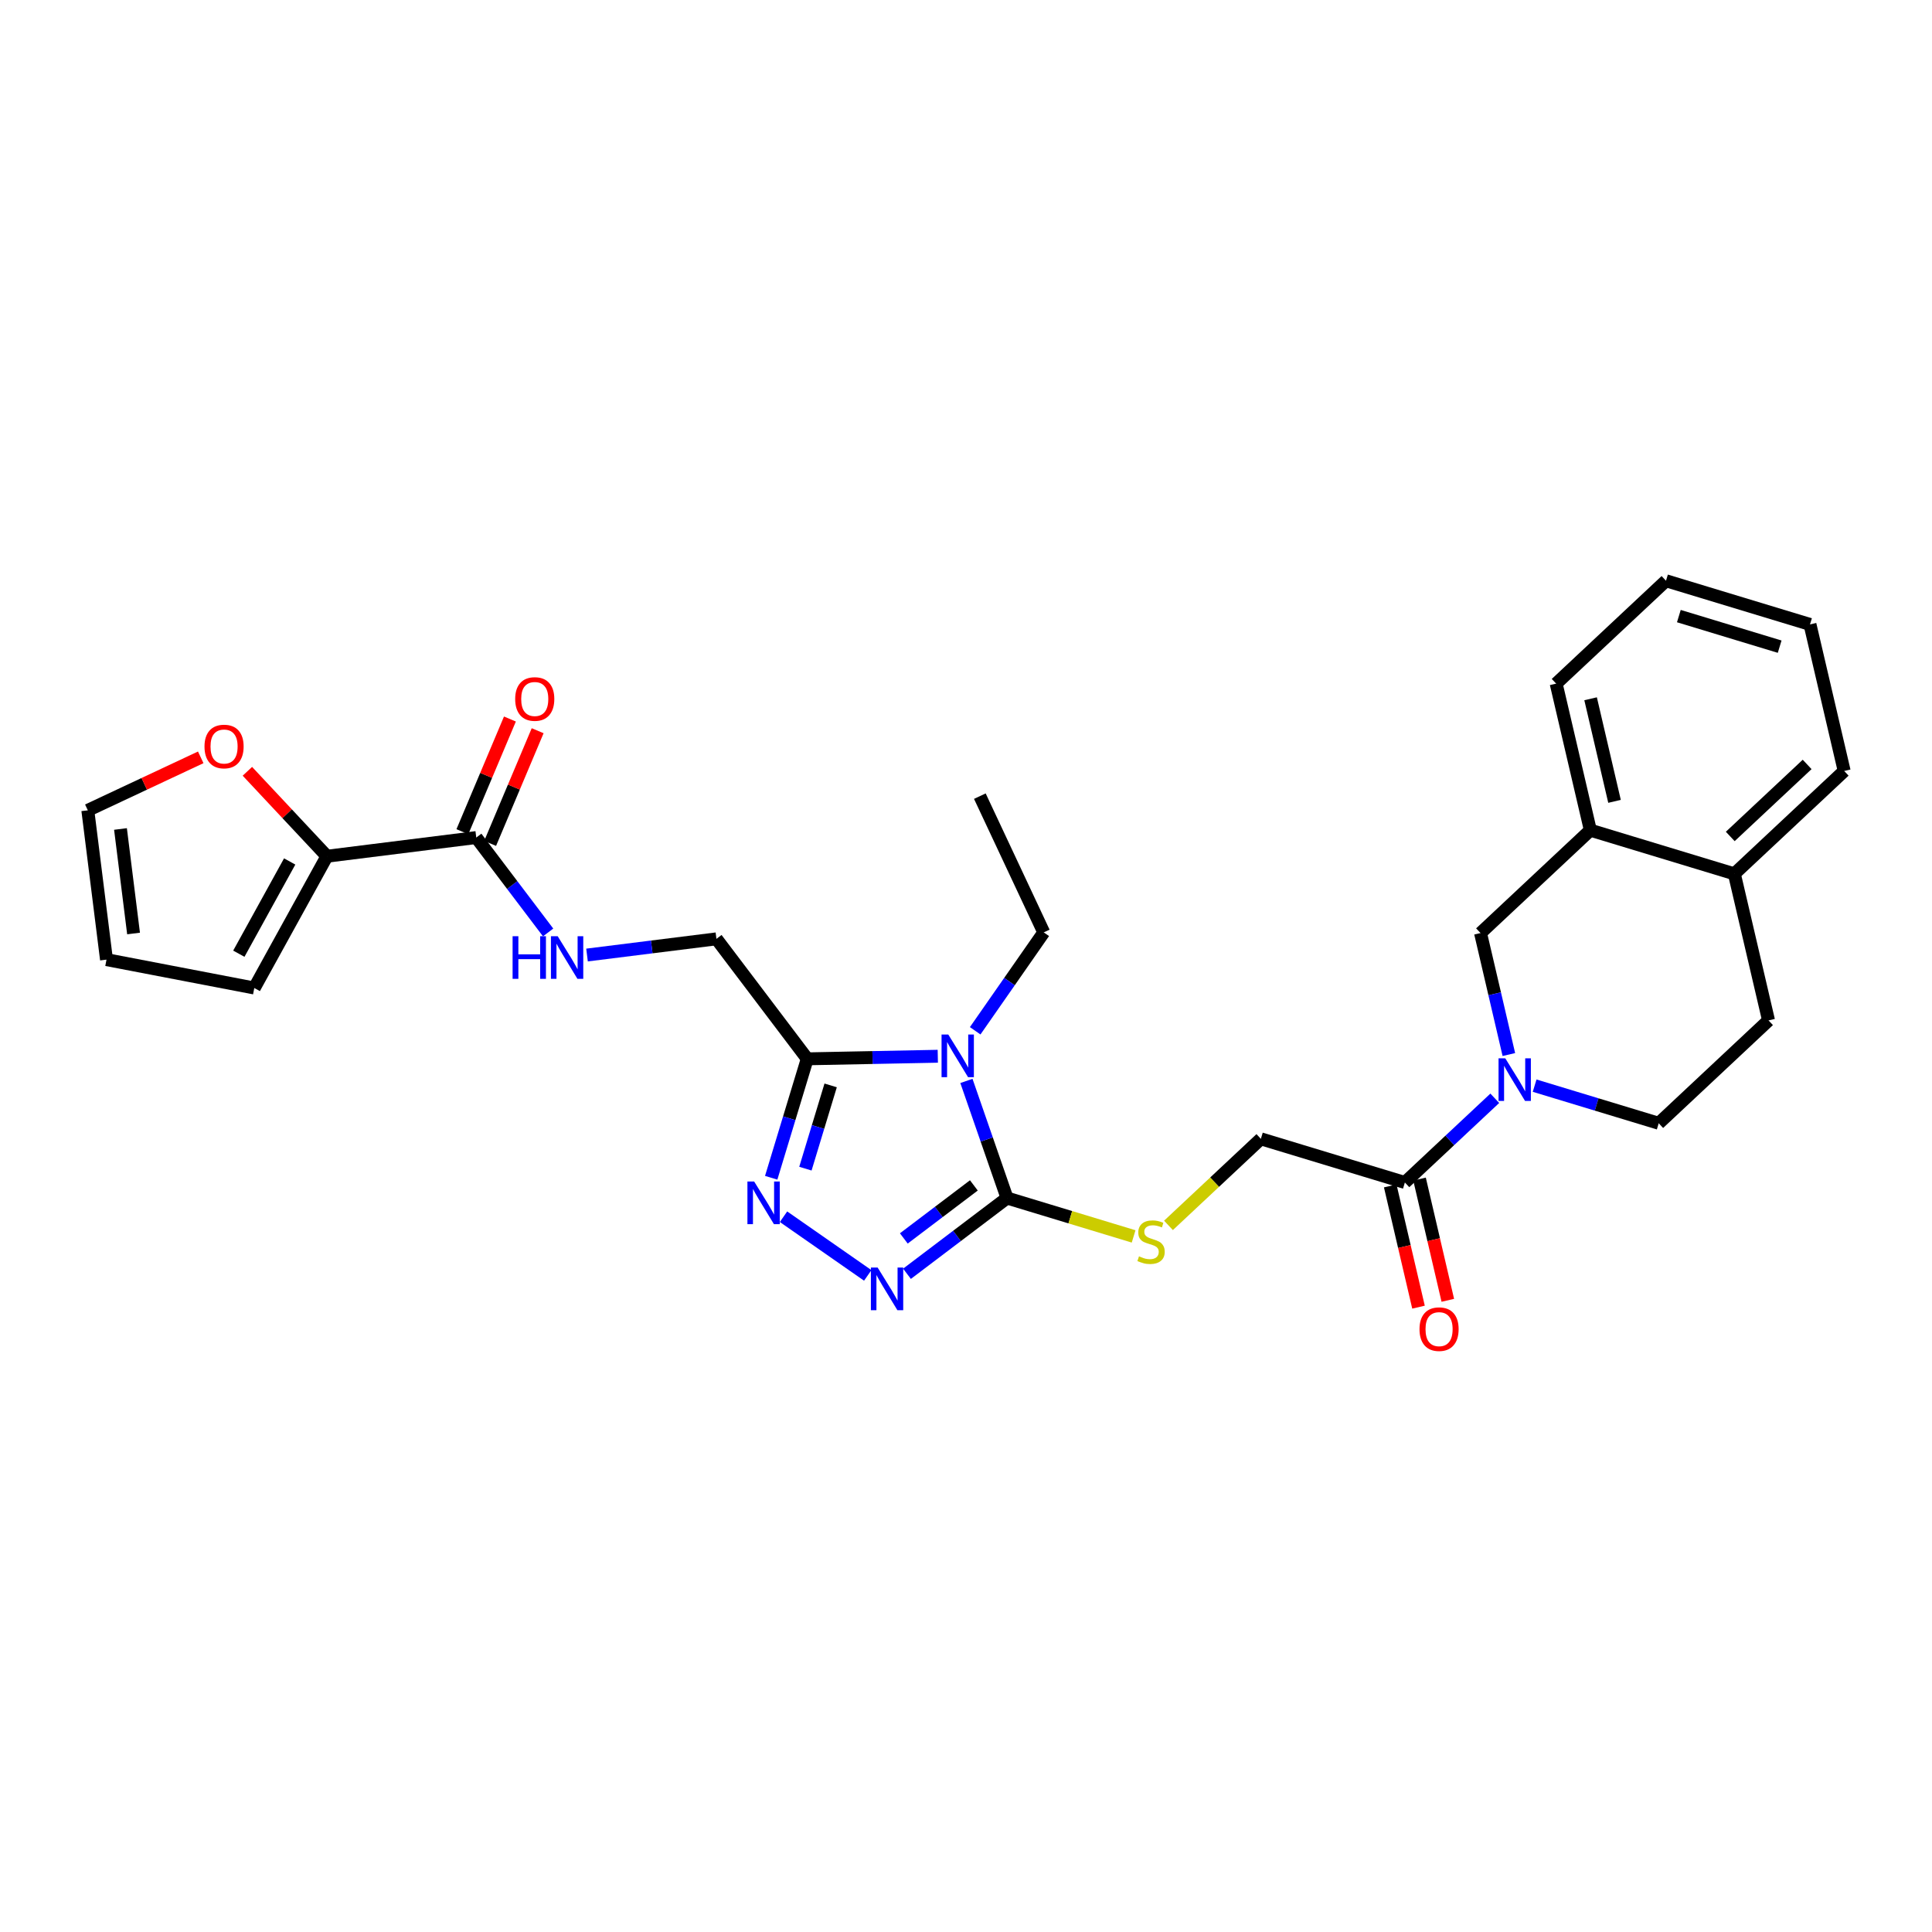 <?xml version='1.0' encoding='iso-8859-1'?>
<svg version='1.1' baseProfile='full'
              xmlns='http://www.w3.org/2000/svg'
                      xmlns:rdkit='http://www.rdkit.org/xml'
                      xmlns:xlink='http://www.w3.org/1999/xlink'
                  xml:space='preserve'
width='300px' height='300px' viewBox='0 0 300 300'>
<!-- END OF HEADER -->
<rect style='opacity:1.0;fill:#FFFFFF;stroke:none' width='300' height='300' x='0' y='0'> </rect>
<rect style='opacity:1.0;fill:#FFFFFF;stroke:none' width='300' height='300' x='0' y='0'> </rect>
<path class='bond-0 atom-0 atom-1' d='M 152.15,123.625 L 162.074,144.781' style='fill:none;fill-rule:evenodd;stroke:#000000;stroke-width:2.0px;stroke-linecap:butt;stroke-linejoin:miter;stroke-opacity:1' />
<path class='bond-1 atom-1 atom-2' d='M 162.074,144.781 L 156.75,152.42' style='fill:none;fill-rule:evenodd;stroke:#000000;stroke-width:2.0px;stroke-linecap:butt;stroke-linejoin:miter;stroke-opacity:1' />
<path class='bond-1 atom-1 atom-2' d='M 156.75,152.42 L 151.427,160.06' style='fill:none;fill-rule:evenodd;stroke:#0000FF;stroke-width:2.0px;stroke-linecap:butt;stroke-linejoin:miter;stroke-opacity:1' />
<path class='bond-2 atom-2 atom-3' d='M 145.62,164.014 L 135.486,164.214' style='fill:none;fill-rule:evenodd;stroke:#0000FF;stroke-width:2.0px;stroke-linecap:butt;stroke-linejoin:miter;stroke-opacity:1' />
<path class='bond-2 atom-2 atom-3' d='M 135.486,164.214 L 125.351,164.414' style='fill:none;fill-rule:evenodd;stroke:#000000;stroke-width:2.0px;stroke-linecap:butt;stroke-linejoin:miter;stroke-opacity:1' />
<path class='bond-29 atom-15 atom-2' d='M 156.372,186.03 L 153.218,176.938' style='fill:none;fill-rule:evenodd;stroke:#000000;stroke-width:2.0px;stroke-linecap:butt;stroke-linejoin:miter;stroke-opacity:1' />
<path class='bond-29 atom-15 atom-2' d='M 153.218,176.938 L 150.064,167.846' style='fill:none;fill-rule:evenodd;stroke:#0000FF;stroke-width:2.0px;stroke-linecap:butt;stroke-linejoin:miter;stroke-opacity:1' />
<path class='bond-3 atom-3 atom-4' d='M 125.351,164.414 L 111.246,145.784' style='fill:none;fill-rule:evenodd;stroke:#000000;stroke-width:2.0px;stroke-linecap:butt;stroke-linejoin:miter;stroke-opacity:1' />
<path class='bond-12 atom-3 atom-13' d='M 125.351,164.414 L 122.551,173.648' style='fill:none;fill-rule:evenodd;stroke:#000000;stroke-width:2.0px;stroke-linecap:butt;stroke-linejoin:miter;stroke-opacity:1' />
<path class='bond-12 atom-3 atom-13' d='M 122.551,173.648 L 119.751,182.883' style='fill:none;fill-rule:evenodd;stroke:#0000FF;stroke-width:2.0px;stroke-linecap:butt;stroke-linejoin:miter;stroke-opacity:1' />
<path class='bond-12 atom-3 atom-13' d='M 128.984,168.54 L 127.023,175.004' style='fill:none;fill-rule:evenodd;stroke:#000000;stroke-width:2.0px;stroke-linecap:butt;stroke-linejoin:miter;stroke-opacity:1' />
<path class='bond-12 atom-3 atom-13' d='M 127.023,175.004 L 125.063,181.469' style='fill:none;fill-rule:evenodd;stroke:#0000FF;stroke-width:2.0px;stroke-linecap:butt;stroke-linejoin:miter;stroke-opacity:1' />
<path class='bond-4 atom-4 atom-5' d='M 111.246,145.784 L 101.2,147.04' style='fill:none;fill-rule:evenodd;stroke:#000000;stroke-width:2.0px;stroke-linecap:butt;stroke-linejoin:miter;stroke-opacity:1' />
<path class='bond-4 atom-4 atom-5' d='M 101.2,147.04 L 91.153,148.297' style='fill:none;fill-rule:evenodd;stroke:#0000FF;stroke-width:2.0px;stroke-linecap:butt;stroke-linejoin:miter;stroke-opacity:1' />
<path class='bond-5 atom-5 atom-6' d='M 85.112,144.791 L 79.533,137.423' style='fill:none;fill-rule:evenodd;stroke:#0000FF;stroke-width:2.0px;stroke-linecap:butt;stroke-linejoin:miter;stroke-opacity:1' />
<path class='bond-5 atom-5 atom-6' d='M 79.533,137.423 L 73.954,130.054' style='fill:none;fill-rule:evenodd;stroke:#000000;stroke-width:2.0px;stroke-linecap:butt;stroke-linejoin:miter;stroke-opacity:1' />
<path class='bond-6 atom-6 atom-7' d='M 76.107,130.962 L 79.797,122.214' style='fill:none;fill-rule:evenodd;stroke:#000000;stroke-width:2.0px;stroke-linecap:butt;stroke-linejoin:miter;stroke-opacity:1' />
<path class='bond-6 atom-6 atom-7' d='M 79.797,122.214 L 83.487,113.465' style='fill:none;fill-rule:evenodd;stroke:#FF0000;stroke-width:2.0px;stroke-linecap:butt;stroke-linejoin:miter;stroke-opacity:1' />
<path class='bond-6 atom-6 atom-7' d='M 71.801,129.146 L 75.491,120.397' style='fill:none;fill-rule:evenodd;stroke:#000000;stroke-width:2.0px;stroke-linecap:butt;stroke-linejoin:miter;stroke-opacity:1' />
<path class='bond-6 atom-6 atom-7' d='M 75.491,120.397 L 79.181,111.649' style='fill:none;fill-rule:evenodd;stroke:#FF0000;stroke-width:2.0px;stroke-linecap:butt;stroke-linejoin:miter;stroke-opacity:1' />
<path class='bond-7 atom-6 atom-8' d='M 73.954,130.054 L 50.767,132.955' style='fill:none;fill-rule:evenodd;stroke:#000000;stroke-width:2.0px;stroke-linecap:butt;stroke-linejoin:miter;stroke-opacity:1' />
<path class='bond-8 atom-8 atom-9' d='M 50.767,132.955 L 39.485,153.418' style='fill:none;fill-rule:evenodd;stroke:#000000;stroke-width:2.0px;stroke-linecap:butt;stroke-linejoin:miter;stroke-opacity:1' />
<path class='bond-8 atom-8 atom-9' d='M 44.982,133.768 L 37.085,148.092' style='fill:none;fill-rule:evenodd;stroke:#000000;stroke-width:2.0px;stroke-linecap:butt;stroke-linejoin:miter;stroke-opacity:1' />
<path class='bond-31 atom-12 atom-8' d='M 38.414,119.767 L 44.591,126.361' style='fill:none;fill-rule:evenodd;stroke:#FF0000;stroke-width:2.0px;stroke-linecap:butt;stroke-linejoin:miter;stroke-opacity:1' />
<path class='bond-31 atom-12 atom-8' d='M 44.591,126.361 L 50.767,132.955' style='fill:none;fill-rule:evenodd;stroke:#000000;stroke-width:2.0px;stroke-linecap:butt;stroke-linejoin:miter;stroke-opacity:1' />
<path class='bond-9 atom-9 atom-10' d='M 39.485,153.418 L 16.537,149.011' style='fill:none;fill-rule:evenodd;stroke:#000000;stroke-width:2.0px;stroke-linecap:butt;stroke-linejoin:miter;stroke-opacity:1' />
<path class='bond-10 atom-10 atom-11' d='M 16.537,149.011 L 13.636,125.825' style='fill:none;fill-rule:evenodd;stroke:#000000;stroke-width:2.0px;stroke-linecap:butt;stroke-linejoin:miter;stroke-opacity:1' />
<path class='bond-10 atom-10 atom-11' d='M 20.739,144.953 L 18.709,128.723' style='fill:none;fill-rule:evenodd;stroke:#000000;stroke-width:2.0px;stroke-linecap:butt;stroke-linejoin:miter;stroke-opacity:1' />
<path class='bond-11 atom-11 atom-12' d='M 13.636,125.825 L 22.403,121.712' style='fill:none;fill-rule:evenodd;stroke:#000000;stroke-width:2.0px;stroke-linecap:butt;stroke-linejoin:miter;stroke-opacity:1' />
<path class='bond-11 atom-11 atom-12' d='M 22.403,121.712 L 31.17,117.6' style='fill:none;fill-rule:evenodd;stroke:#FF0000;stroke-width:2.0px;stroke-linecap:butt;stroke-linejoin:miter;stroke-opacity:1' />
<path class='bond-13 atom-13 atom-14' d='M 121.664,188.931 L 134.742,198.045' style='fill:none;fill-rule:evenodd;stroke:#0000FF;stroke-width:2.0px;stroke-linecap:butt;stroke-linejoin:miter;stroke-opacity:1' />
<path class='bond-14 atom-14 atom-15' d='M 140.836,197.793 L 148.604,191.911' style='fill:none;fill-rule:evenodd;stroke:#0000FF;stroke-width:2.0px;stroke-linecap:butt;stroke-linejoin:miter;stroke-opacity:1' />
<path class='bond-14 atom-14 atom-15' d='M 148.604,191.911 L 156.372,186.03' style='fill:none;fill-rule:evenodd;stroke:#000000;stroke-width:2.0px;stroke-linecap:butt;stroke-linejoin:miter;stroke-opacity:1' />
<path class='bond-14 atom-14 atom-15' d='M 140.345,192.302 L 145.783,188.185' style='fill:none;fill-rule:evenodd;stroke:#0000FF;stroke-width:2.0px;stroke-linecap:butt;stroke-linejoin:miter;stroke-opacity:1' />
<path class='bond-14 atom-14 atom-15' d='M 145.783,188.185 L 151.221,184.068' style='fill:none;fill-rule:evenodd;stroke:#000000;stroke-width:2.0px;stroke-linecap:butt;stroke-linejoin:miter;stroke-opacity:1' />
<path class='bond-15 atom-15 atom-16' d='M 156.372,186.03 L 166.2,189.01' style='fill:none;fill-rule:evenodd;stroke:#000000;stroke-width:2.0px;stroke-linecap:butt;stroke-linejoin:miter;stroke-opacity:1' />
<path class='bond-15 atom-15 atom-16' d='M 166.2,189.01 L 176.028,191.99' style='fill:none;fill-rule:evenodd;stroke:#CCCC00;stroke-width:2.0px;stroke-linecap:butt;stroke-linejoin:miter;stroke-opacity:1' />
<path class='bond-16 atom-16 atom-17' d='M 181.44,190.276 L 188.614,183.556' style='fill:none;fill-rule:evenodd;stroke:#CCCC00;stroke-width:2.0px;stroke-linecap:butt;stroke-linejoin:miter;stroke-opacity:1' />
<path class='bond-16 atom-16 atom-17' d='M 188.614,183.556 L 195.787,176.836' style='fill:none;fill-rule:evenodd;stroke:#000000;stroke-width:2.0px;stroke-linecap:butt;stroke-linejoin:miter;stroke-opacity:1' />
<path class='bond-17 atom-17 atom-18' d='M 195.787,176.836 L 218.149,183.617' style='fill:none;fill-rule:evenodd;stroke:#000000;stroke-width:2.0px;stroke-linecap:butt;stroke-linejoin:miter;stroke-opacity:1' />
<path class='bond-18 atom-18 atom-19' d='M 215.874,184.148 L 218.069,193.561' style='fill:none;fill-rule:evenodd;stroke:#000000;stroke-width:2.0px;stroke-linecap:butt;stroke-linejoin:miter;stroke-opacity:1' />
<path class='bond-18 atom-18 atom-19' d='M 218.069,193.561 L 220.265,202.974' style='fill:none;fill-rule:evenodd;stroke:#FF0000;stroke-width:2.0px;stroke-linecap:butt;stroke-linejoin:miter;stroke-opacity:1' />
<path class='bond-18 atom-18 atom-19' d='M 220.425,183.086 L 222.621,192.499' style='fill:none;fill-rule:evenodd;stroke:#000000;stroke-width:2.0px;stroke-linecap:butt;stroke-linejoin:miter;stroke-opacity:1' />
<path class='bond-18 atom-18 atom-19' d='M 222.621,192.499 L 224.816,201.912' style='fill:none;fill-rule:evenodd;stroke:#FF0000;stroke-width:2.0px;stroke-linecap:butt;stroke-linejoin:miter;stroke-opacity:1' />
<path class='bond-19 atom-18 atom-20' d='M 218.149,183.617 L 225.129,177.078' style='fill:none;fill-rule:evenodd;stroke:#000000;stroke-width:2.0px;stroke-linecap:butt;stroke-linejoin:miter;stroke-opacity:1' />
<path class='bond-19 atom-18 atom-20' d='M 225.129,177.078 L 232.109,170.54' style='fill:none;fill-rule:evenodd;stroke:#0000FF;stroke-width:2.0px;stroke-linecap:butt;stroke-linejoin:miter;stroke-opacity:1' />
<path class='bond-20 atom-20 atom-21' d='M 238.297,168.58 L 247.931,171.501' style='fill:none;fill-rule:evenodd;stroke:#0000FF;stroke-width:2.0px;stroke-linecap:butt;stroke-linejoin:miter;stroke-opacity:1' />
<path class='bond-20 atom-20 atom-21' d='M 247.931,171.501 L 257.565,174.423' style='fill:none;fill-rule:evenodd;stroke:#000000;stroke-width:2.0px;stroke-linecap:butt;stroke-linejoin:miter;stroke-opacity:1' />
<path class='bond-30 atom-29 atom-20' d='M 229.895,144.885 L 232.095,154.317' style='fill:none;fill-rule:evenodd;stroke:#000000;stroke-width:2.0px;stroke-linecap:butt;stroke-linejoin:miter;stroke-opacity:1' />
<path class='bond-30 atom-29 atom-20' d='M 232.095,154.317 L 234.295,163.748' style='fill:none;fill-rule:evenodd;stroke:#0000FF;stroke-width:2.0px;stroke-linecap:butt;stroke-linejoin:miter;stroke-opacity:1' />
<path class='bond-21 atom-21 atom-22' d='M 257.565,174.423 L 274.618,158.447' style='fill:none;fill-rule:evenodd;stroke:#000000;stroke-width:2.0px;stroke-linecap:butt;stroke-linejoin:miter;stroke-opacity:1' />
<path class='bond-22 atom-22 atom-23' d='M 274.618,158.447 L 269.31,135.691' style='fill:none;fill-rule:evenodd;stroke:#000000;stroke-width:2.0px;stroke-linecap:butt;stroke-linejoin:miter;stroke-opacity:1' />
<path class='bond-23 atom-23 atom-24' d='M 269.31,135.691 L 286.364,119.715' style='fill:none;fill-rule:evenodd;stroke:#000000;stroke-width:2.0px;stroke-linecap:butt;stroke-linejoin:miter;stroke-opacity:1' />
<path class='bond-23 atom-23 atom-24' d='M 268.673,129.884 L 280.611,118.701' style='fill:none;fill-rule:evenodd;stroke:#000000;stroke-width:2.0px;stroke-linecap:butt;stroke-linejoin:miter;stroke-opacity:1' />
<path class='bond-32 atom-28 atom-23' d='M 246.948,128.91 L 269.31,135.691' style='fill:none;fill-rule:evenodd;stroke:#000000;stroke-width:2.0px;stroke-linecap:butt;stroke-linejoin:miter;stroke-opacity:1' />
<path class='bond-24 atom-24 atom-25' d='M 286.364,119.715 L 281.055,96.959' style='fill:none;fill-rule:evenodd;stroke:#000000;stroke-width:2.0px;stroke-linecap:butt;stroke-linejoin:miter;stroke-opacity:1' />
<path class='bond-25 atom-25 atom-26' d='M 281.055,96.959 L 258.694,90.178' style='fill:none;fill-rule:evenodd;stroke:#000000;stroke-width:2.0px;stroke-linecap:butt;stroke-linejoin:miter;stroke-opacity:1' />
<path class='bond-25 atom-25 atom-26' d='M 276.345,100.414 L 260.692,95.667' style='fill:none;fill-rule:evenodd;stroke:#000000;stroke-width:2.0px;stroke-linecap:butt;stroke-linejoin:miter;stroke-opacity:1' />
<path class='bond-26 atom-26 atom-27' d='M 258.694,90.178 L 241.64,106.153' style='fill:none;fill-rule:evenodd;stroke:#000000;stroke-width:2.0px;stroke-linecap:butt;stroke-linejoin:miter;stroke-opacity:1' />
<path class='bond-27 atom-27 atom-28' d='M 241.64,106.153 L 246.948,128.91' style='fill:none;fill-rule:evenodd;stroke:#000000;stroke-width:2.0px;stroke-linecap:butt;stroke-linejoin:miter;stroke-opacity:1' />
<path class='bond-27 atom-27 atom-28' d='M 246.987,108.505 L 250.703,124.434' style='fill:none;fill-rule:evenodd;stroke:#000000;stroke-width:2.0px;stroke-linecap:butt;stroke-linejoin:miter;stroke-opacity:1' />
<path class='bond-28 atom-28 atom-29' d='M 246.948,128.91 L 229.895,144.885' style='fill:none;fill-rule:evenodd;stroke:#000000;stroke-width:2.0px;stroke-linecap:butt;stroke-linejoin:miter;stroke-opacity:1' />
<path  class='atom-2' d='M 147.251 160.644
L 149.42 164.149
Q 149.635 164.495, 149.981 165.121
Q 150.326 165.747, 150.345 165.785
L 150.345 160.644
L 151.224 160.644
L 151.224 167.262
L 150.317 167.262
L 147.99 163.429
Q 147.719 162.981, 147.429 162.467
Q 147.149 161.953, 147.064 161.794
L 147.064 167.262
L 146.204 167.262
L 146.204 160.644
L 147.251 160.644
' fill='#0000FF'/>
<path  class='atom-5' d='M 79.596 145.375
L 80.493 145.375
L 80.493 148.189
L 83.876 148.189
L 83.876 145.375
L 84.774 145.375
L 84.774 151.993
L 83.876 151.993
L 83.876 148.937
L 80.493 148.937
L 80.493 151.993
L 79.596 151.993
L 79.596 145.375
' fill='#0000FF'/>
<path  class='atom-5' d='M 86.597 145.375
L 88.765 148.88
Q 88.98 149.226, 89.326 149.853
Q 89.672 150.479, 89.69 150.516
L 89.69 145.375
L 90.569 145.375
L 90.569 151.993
L 89.662 151.993
L 87.335 148.161
Q 87.064 147.712, 86.774 147.198
Q 86.494 146.684, 86.409 146.525
L 86.409 151.993
L 85.55 151.993
L 85.55 145.375
L 86.597 145.375
' fill='#0000FF'/>
<path  class='atom-7' d='M 79.998 108.542
Q 79.998 106.953, 80.783 106.065
Q 81.568 105.177, 83.035 105.177
Q 84.503 105.177, 85.288 106.065
Q 86.073 106.953, 86.073 108.542
Q 86.073 110.15, 85.279 111.066
Q 84.484 111.973, 83.035 111.973
Q 81.577 111.973, 80.783 111.066
Q 79.998 110.159, 79.998 108.542
M 83.035 111.225
Q 84.045 111.225, 84.587 110.552
Q 85.138 109.87, 85.138 108.542
Q 85.138 107.243, 84.587 106.589
Q 84.045 105.925, 83.035 105.925
Q 82.026 105.925, 81.475 106.579
Q 80.932 107.234, 80.932 108.542
Q 80.932 109.879, 81.475 110.552
Q 82.026 111.225, 83.035 111.225
' fill='#FF0000'/>
<path  class='atom-12' d='M 31.754 115.92
Q 31.754 114.331, 32.539 113.443
Q 33.325 112.555, 34.792 112.555
Q 36.259 112.555, 37.045 113.443
Q 37.83 114.331, 37.83 115.92
Q 37.83 117.527, 37.035 118.443
Q 36.241 119.35, 34.792 119.35
Q 33.334 119.35, 32.539 118.443
Q 31.754 117.537, 31.754 115.92
M 34.792 118.602
Q 35.801 118.602, 36.343 117.929
Q 36.895 117.247, 36.895 115.92
Q 36.895 114.621, 36.343 113.966
Q 35.801 113.303, 34.792 113.303
Q 33.782 113.303, 33.231 113.957
Q 32.689 114.611, 32.689 115.92
Q 32.689 117.256, 33.231 117.929
Q 33.782 118.602, 34.792 118.602
' fill='#FF0000'/>
<path  class='atom-13' d='M 117.107 183.467
L 119.276 186.972
Q 119.491 187.318, 119.837 187.944
Q 120.182 188.57, 120.201 188.608
L 120.201 183.467
L 121.08 183.467
L 121.08 190.084
L 120.173 190.084
L 117.846 186.252
Q 117.575 185.804, 117.285 185.289
Q 117.004 184.775, 116.92 184.616
L 116.92 190.084
L 116.06 190.084
L 116.06 183.467
L 117.107 183.467
' fill='#0000FF'/>
<path  class='atom-14' d='M 136.279 196.826
L 138.448 200.331
Q 138.663 200.677, 139.008 201.303
Q 139.354 201.93, 139.373 201.967
L 139.373 196.826
L 140.252 196.826
L 140.252 203.444
L 139.345 203.444
L 137.018 199.612
Q 136.747 199.163, 136.457 198.649
Q 136.176 198.135, 136.092 197.976
L 136.092 203.444
L 135.232 203.444
L 135.232 196.826
L 136.279 196.826
' fill='#0000FF'/>
<path  class='atom-16' d='M 176.864 195.082
Q 176.939 195.11, 177.248 195.241
Q 177.556 195.372, 177.893 195.456
Q 178.238 195.531, 178.575 195.531
Q 179.201 195.531, 179.566 195.232
Q 179.93 194.923, 179.93 194.391
Q 179.93 194.026, 179.743 193.802
Q 179.566 193.577, 179.285 193.456
Q 179.005 193.334, 178.538 193.194
Q 177.949 193.017, 177.594 192.848
Q 177.248 192.68, 176.995 192.325
Q 176.752 191.97, 176.752 191.372
Q 176.752 190.54, 177.313 190.026
Q 177.883 189.511, 179.005 189.511
Q 179.771 189.511, 180.641 189.876
L 180.426 190.596
Q 179.631 190.269, 179.033 190.269
Q 178.388 190.269, 178.033 190.54
Q 177.678 190.801, 177.687 191.259
Q 177.687 191.615, 177.865 191.83
Q 178.052 192.045, 178.313 192.166
Q 178.584 192.288, 179.033 192.428
Q 179.631 192.615, 179.986 192.802
Q 180.342 192.989, 180.594 193.372
Q 180.856 193.746, 180.856 194.391
Q 180.856 195.307, 180.239 195.802
Q 179.631 196.288, 178.612 196.288
Q 178.024 196.288, 177.575 196.157
Q 177.136 196.036, 176.612 195.821
L 176.864 195.082
' fill='#CCCC00'/>
<path  class='atom-19' d='M 220.42 206.392
Q 220.42 204.803, 221.205 203.915
Q 221.99 203.027, 223.458 203.027
Q 224.925 203.027, 225.71 203.915
Q 226.495 204.803, 226.495 206.392
Q 226.495 208, 225.701 208.916
Q 224.906 209.822, 223.458 209.822
Q 221.999 209.822, 221.205 208.916
Q 220.42 208.009, 220.42 206.392
M 223.458 209.075
Q 224.467 209.075, 225.009 208.402
Q 225.561 207.719, 225.561 206.392
Q 225.561 205.093, 225.009 204.438
Q 224.467 203.775, 223.458 203.775
Q 222.448 203.775, 221.897 204.429
Q 221.355 205.083, 221.355 206.392
Q 221.355 207.729, 221.897 208.402
Q 222.448 209.075, 223.458 209.075
' fill='#FF0000'/>
<path  class='atom-20' d='M 233.74 164.333
L 235.909 167.838
Q 236.124 168.184, 236.469 168.81
Q 236.815 169.436, 236.834 169.473
L 236.834 164.333
L 237.713 164.333
L 237.713 170.95
L 236.806 170.95
L 234.479 167.118
Q 234.207 166.669, 233.918 166.155
Q 233.637 165.641, 233.553 165.482
L 233.553 170.95
L 232.693 170.95
L 232.693 164.333
L 233.74 164.333
' fill='#0000FF'/>
</svg>
